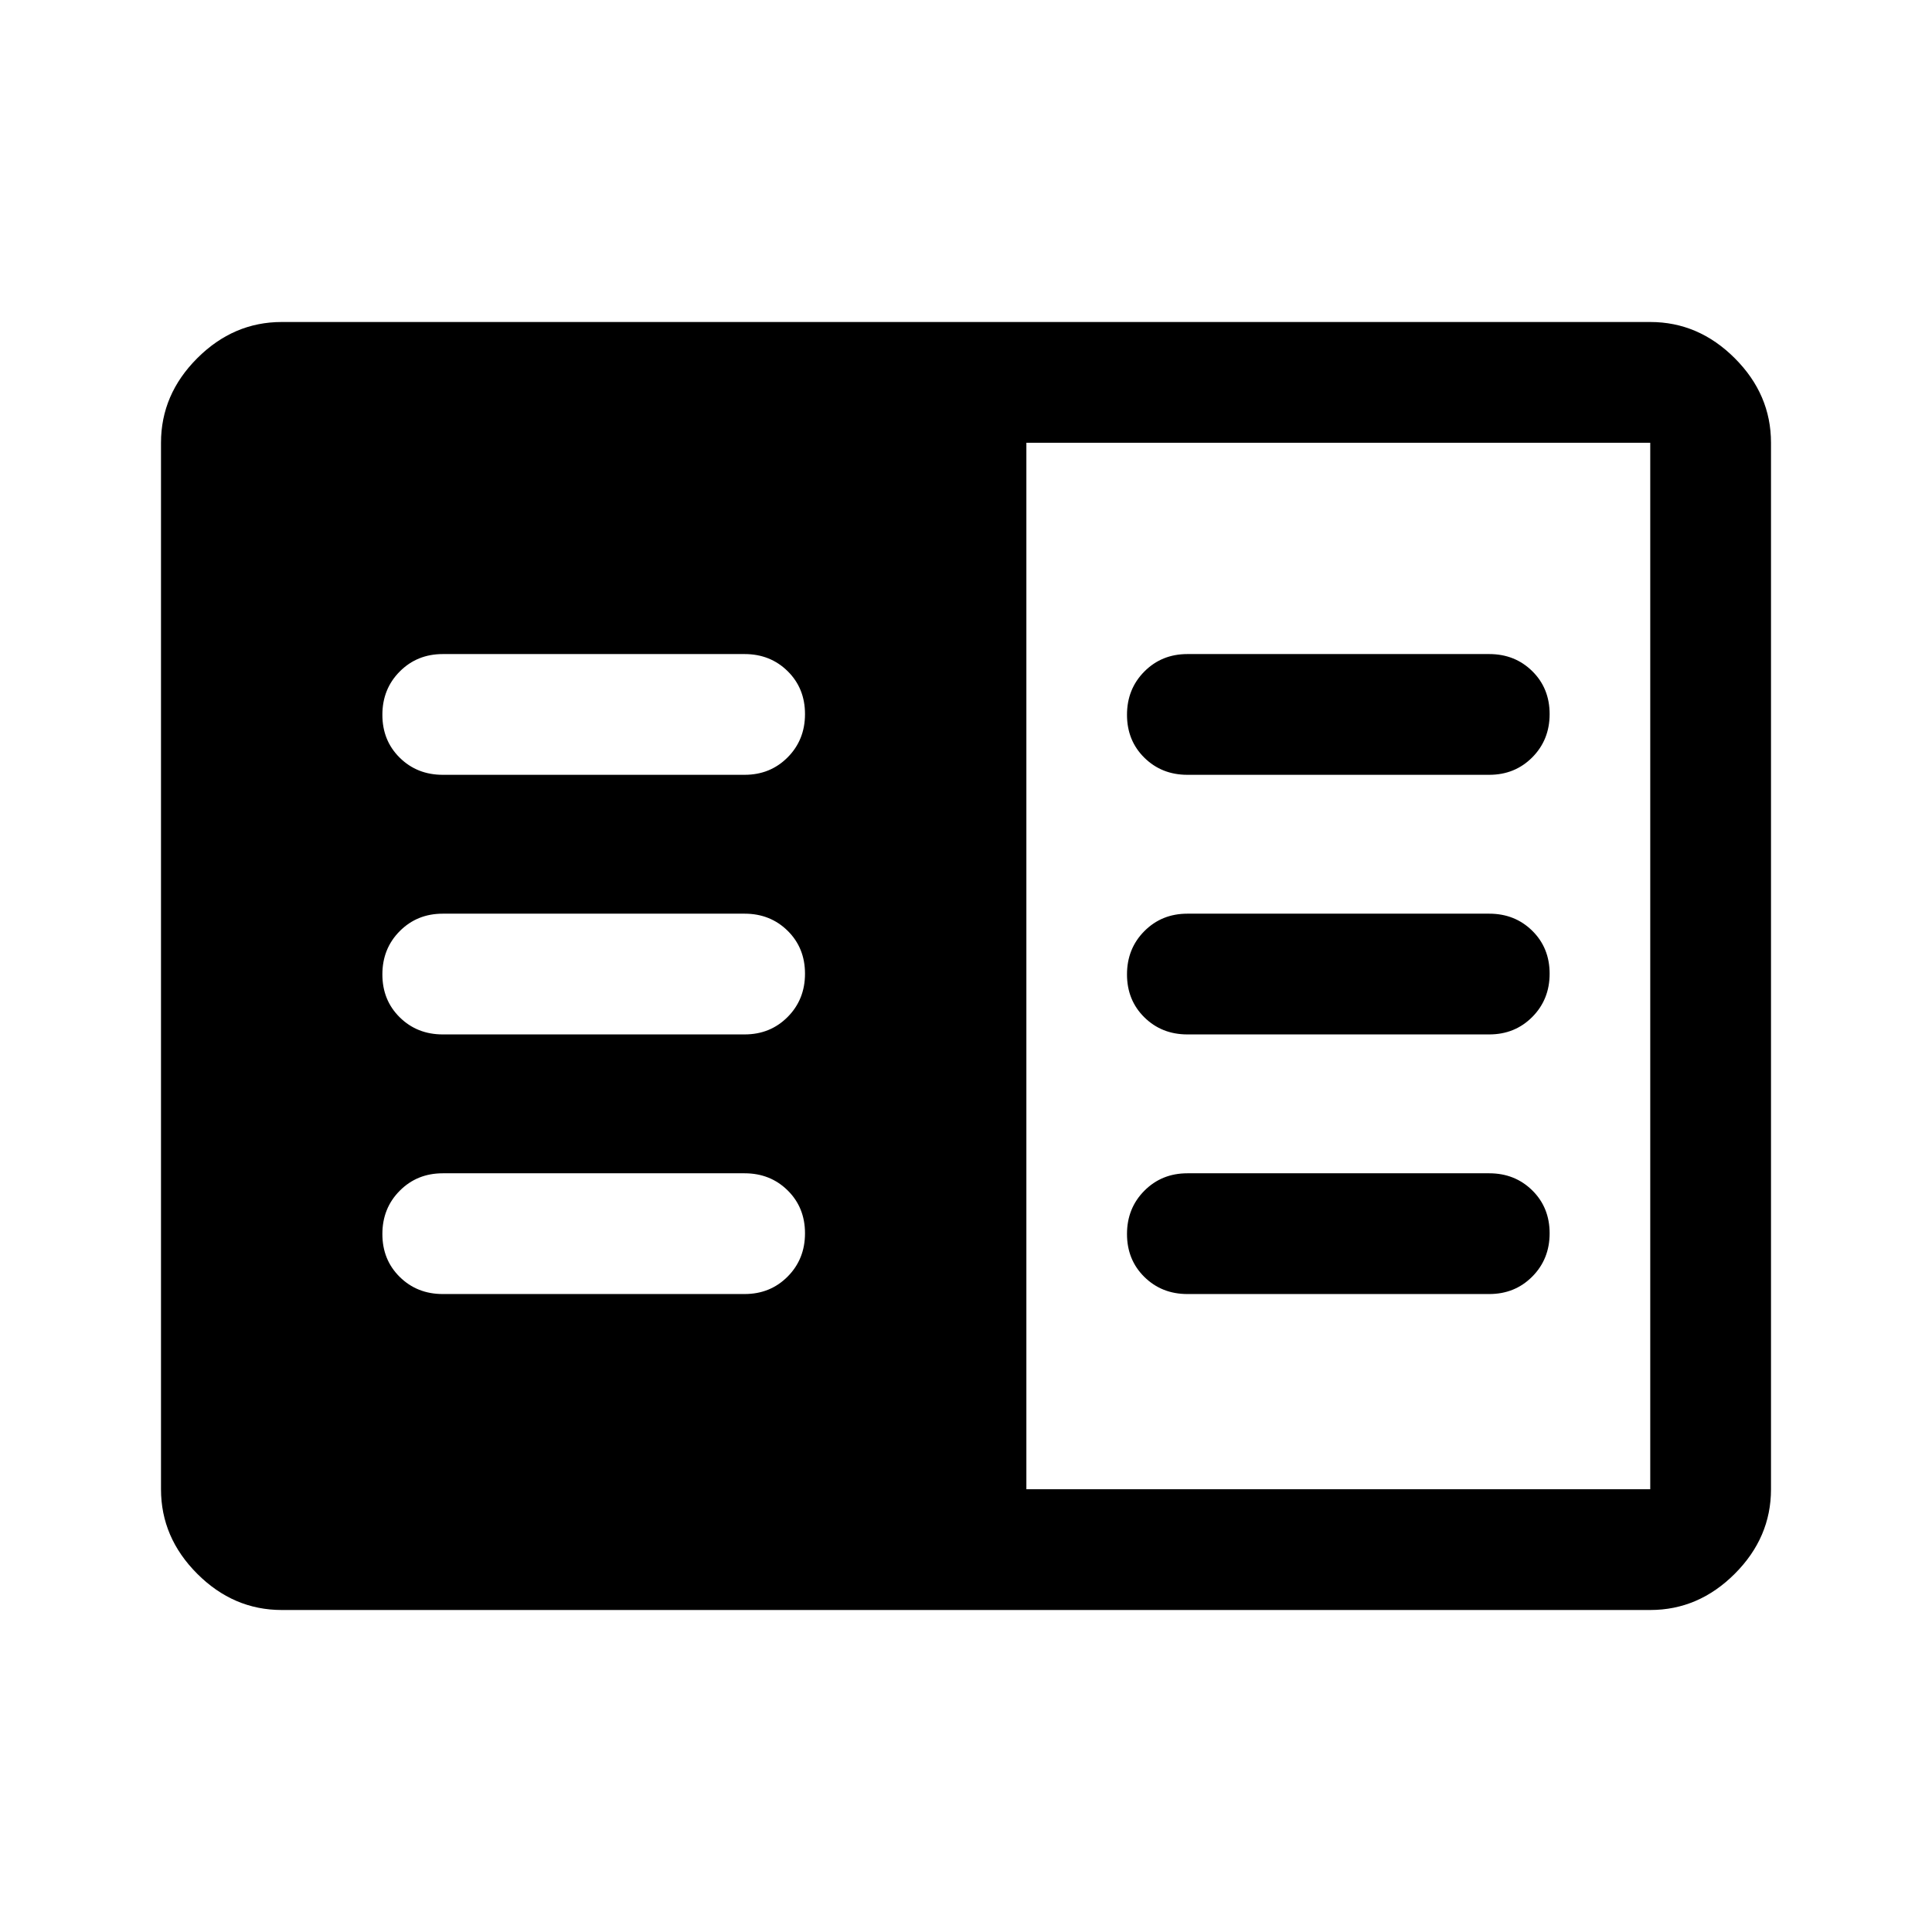<svg xmlns="http://www.w3.org/2000/svg" width="48" height="48" viewBox="0 -960 960 960"><path d="M140-160q-24 0-42-18t-18-42v-520q0-24 18-42t42-18h680q24 0 42 18t18 42v520q0 24-18 42t-42 18H140Zm370-60h310v-520H510v520Zm-290-97h150q12.75 0 21.375-8.675 8.625-8.676 8.625-21.5 0-12.825-8.625-21.325T370-377H220q-12.75 0-21.375 8.675-8.625 8.676-8.625 21.5 0 12.825 8.625 21.325T220-317Zm0-129h150q12.75 0 21.375-8.675 8.625-8.676 8.625-21.5 0-12.825-8.625-21.325T370-506H220q-12.75 0-21.375 8.675-8.625 8.676-8.625 21.5 0 12.825 8.625 21.325T220-446Zm0-129h150q12.75 0 21.375-8.675 8.625-8.676 8.625-21.5 0-12.825-8.625-21.325T370-635H220q-12.75 0-21.375 8.675-8.625 8.676-8.625 21.5 0 12.825 8.625 21.325T220-575Zm370 258h150q12.75 0 21.375-8.675 8.625-8.676 8.625-21.5 0-12.825-8.625-21.325T740-377H590q-12.75 0-21.375 8.675-8.625 8.676-8.625 21.5 0 12.825 8.625 21.325T590-317Zm0-129h150q12.75 0 21.375-8.675 8.625-8.676 8.625-21.5 0-12.825-8.625-21.325T740-506H590q-12.75 0-21.375 8.675-8.625 8.676-8.625 21.5 0 12.825 8.625 21.325T590-446Zm0-129h150q12.75 0 21.375-8.675 8.625-8.676 8.625-21.5 0-12.825-8.625-21.325T740-635H590q-12.75 0-21.375 8.675-8.625 8.676-8.625 21.5 0 12.825 8.625 21.325T590-575Z"/></svg>